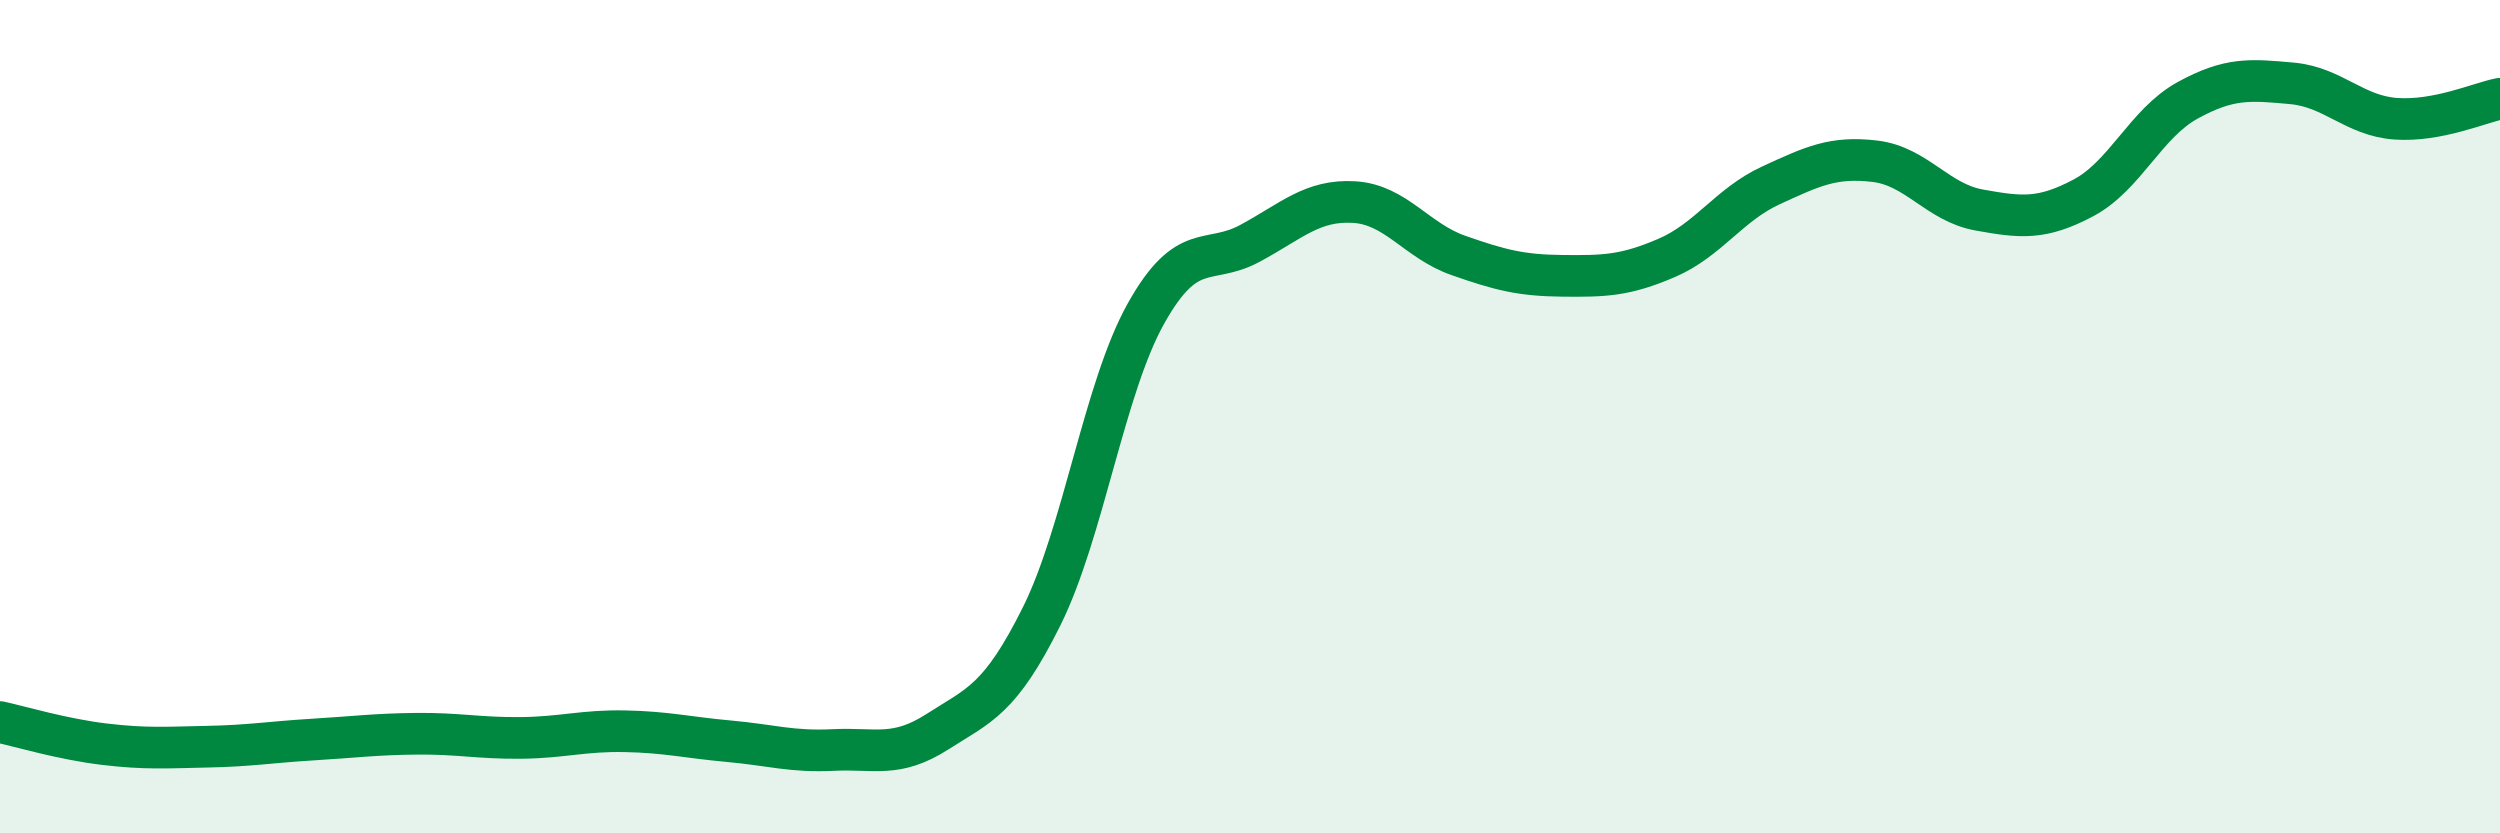 
    <svg width="60" height="20" viewBox="0 0 60 20" xmlns="http://www.w3.org/2000/svg">
      <path
        d="M 0,17.33 C 0.5,17.44 1.5,17.74 2.5,17.86 C 3.5,17.98 4,17.94 5,17.92 C 6,17.9 6.5,17.81 7.5,17.75 C 8.5,17.69 9,17.62 10,17.61 C 11,17.6 11.5,17.72 12.5,17.71 C 13.5,17.7 14,17.53 15,17.55 C 16,17.57 16.5,17.7 17.5,17.79 C 18.5,17.88 19,18.05 20,18 C 21,17.95 21.5,18.2 22.5,17.56 C 23.5,16.92 24,16.8 25,14.79 C 26,12.78 26.5,9.32 27.5,7.53 C 28.5,5.74 29,6.38 30,5.84 C 31,5.3 31.5,4.79 32.5,4.85 C 33.5,4.91 34,5.78 35,6.13 C 36,6.48 36.5,6.61 37.5,6.62 C 38.5,6.63 39,6.62 40,6.19 C 41,5.76 41.5,4.91 42.5,4.45 C 43.5,3.99 44,3.75 45,3.87 C 46,3.99 46.5,4.86 47.5,5.04 C 48.5,5.22 49,5.28 50,4.75 C 51,4.22 51.5,2.96 52.5,2.41 C 53.5,1.86 54,1.91 55,2 C 56,2.09 56.5,2.78 57.5,2.85 C 58.5,2.92 59.5,2.47 60,2.37L60 20L0 20Z"
        fill="#008740"
        opacity="0.1"
        stroke-linecap="round"
        stroke-linejoin="round"
      />
      <path
        d="M 0,17.33 C 0.5,17.44 1.5,17.74 2.5,17.86 C 3.5,17.98 4,17.94 5,17.92 C 6,17.9 6.5,17.81 7.5,17.75 C 8.5,17.69 9,17.62 10,17.61 C 11,17.6 11.5,17.72 12.5,17.71 C 13.5,17.7 14,17.53 15,17.55 C 16,17.57 16.5,17.7 17.5,17.79 C 18.5,17.88 19,18.05 20,18 C 21,17.95 21.5,18.2 22.5,17.56 C 23.5,16.92 24,16.8 25,14.79 C 26,12.78 26.5,9.32 27.5,7.53 C 28.5,5.74 29,6.38 30,5.84 C 31,5.3 31.5,4.79 32.5,4.85 C 33.5,4.91 34,5.78 35,6.13 C 36,6.48 36.5,6.61 37.5,6.62 C 38.5,6.63 39,6.62 40,6.19 C 41,5.76 41.5,4.91 42.5,4.45 C 43.5,3.99 44,3.75 45,3.87 C 46,3.99 46.5,4.86 47.5,5.04 C 48.5,5.22 49,5.28 50,4.75 C 51,4.22 51.5,2.96 52.5,2.41 C 53.5,1.86 54,1.91 55,2 C 56,2.09 56.5,2.78 57.5,2.85 C 58.5,2.92 59.5,2.47 60,2.37"
        stroke="#008740"
        stroke-width="1"
        fill="none"
        stroke-linecap="round"
        stroke-linejoin="round"
      />
    </svg>
  